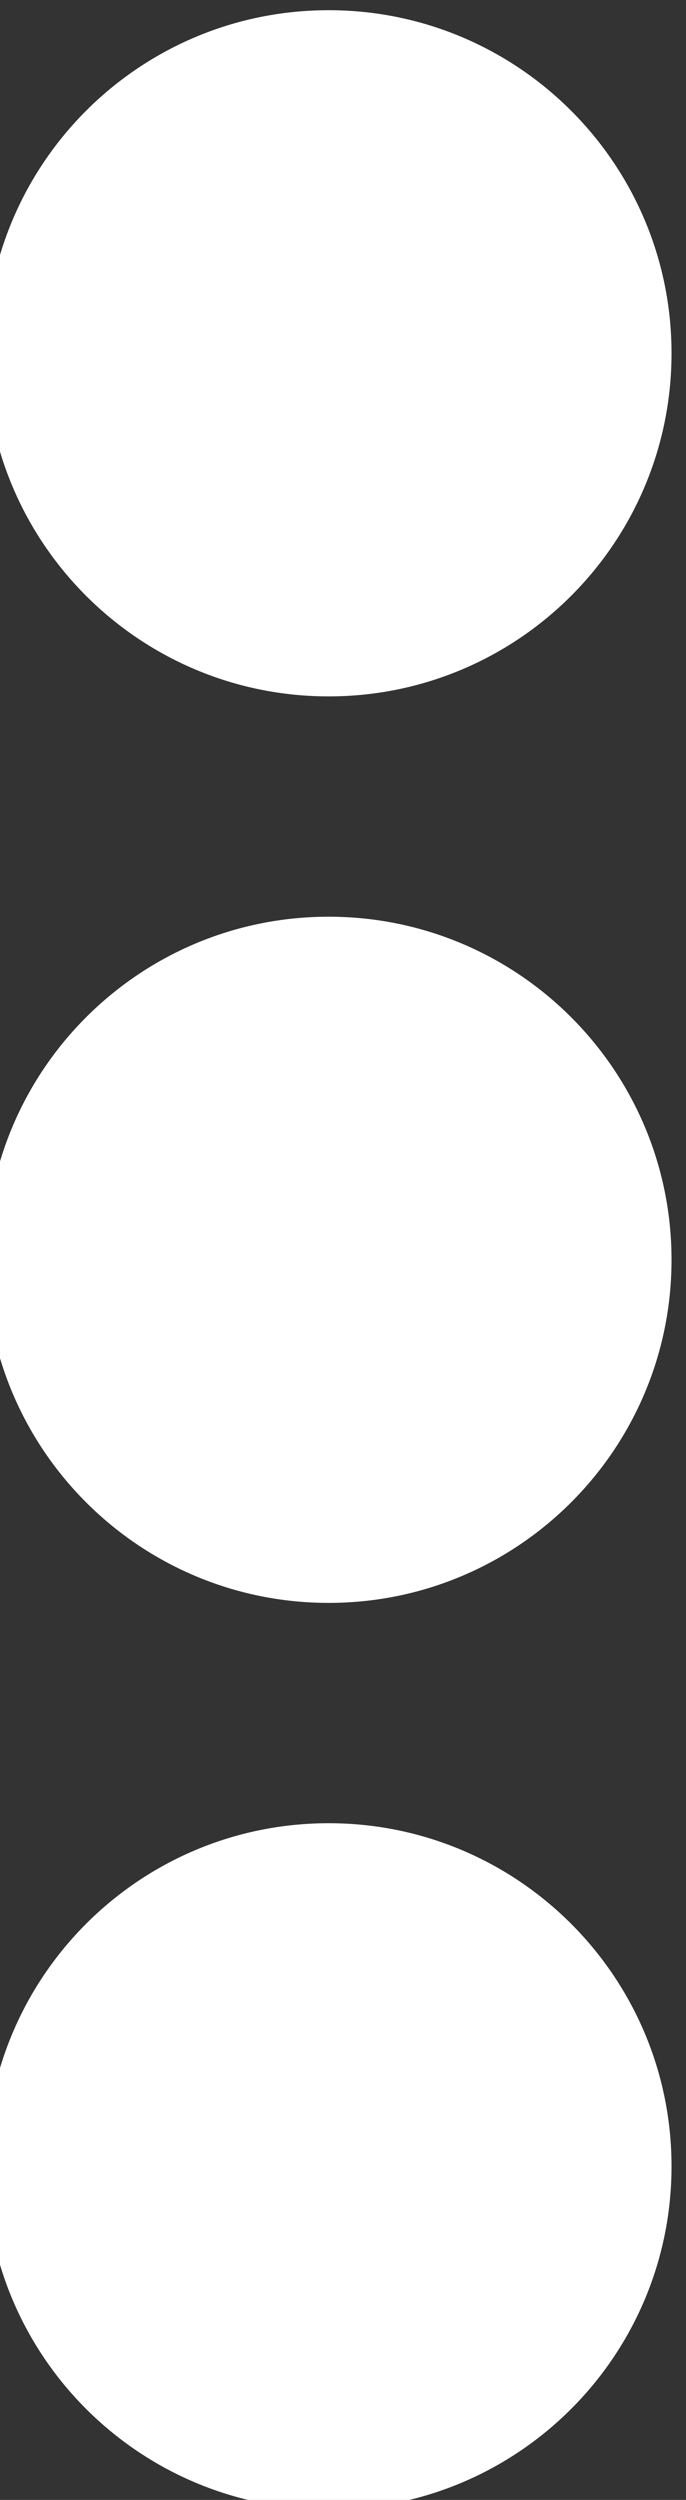 <?xml version="1.0" encoding="UTF-8" standalone="no"?>
<!-- Created with Inkscape (http://www.inkscape.org/) -->

<svg
   version="1.1"
   id="svg843"
   width="14.191"
   height="51.682"
   viewBox="0 0 14.191 51.682"
   sodipodi:docname="Landing.ai"
   xmlns:inkscape="http://www.inkscape.org/namespaces/inkscape"
   xmlns:sodipodi="http://sodipodi.sourceforge.net/DTD/sodipodi-0.dtd"
   xmlns="http://www.w3.org/2000/svg"
   xmlns:svg="http://www.w3.org/2000/svg">
  <rect x="0" y="0" width="14.191" height="51.682" fill="#333333" stroke="none"/>
  <defs
     id="defs847">
    <clipPath
       clipPathUnits="userSpaceOnUse"
       id="clipPath1319">
      <path
         d="M 0,1920 H 1080 V 0 H 0 Z"
         id="path1317" />
    </clipPath>
  </defs>
  <sodipodi:namedview
     id="namedview845"
     pagecolor="#ffffff"
     bordercolor="#000000"
     borderopacity="0.25"
     inkscape:showpageshadow="2"
     inkscape:pageopacity="0.0"
     inkscape:pagecheckerboard="0"
     inkscape:deskcolor="#d1d1d1"
     showgrid="false" />
  <g
     id="g851"
     inkscape:groupmode="layer"
     inkscape:label="Page 1"
     transform="matrix(1.333,0,0,-1.333,-1183.661,842.467)">
    <g
       id="g1313">
      <g
         id="g1315"
         clip-path="url(#clipPath1319)">
        <g
           id="g1333"
           transform="translate(898.389,626.529)">
          <path
             d="m 0,0 c 0,-2.939 -2.383,-5.321 -5.321,-5.321 -2.939,0 -5.322,2.382 -5.322,5.321 0,2.939 2.383,5.321 5.322,5.321 C -2.383,5.321 0,2.939 0,0"
             style="fill:#ffffff;fill-opacity:1;fill-rule:nonzero;stroke:none"
             id="path1335" />
        </g>
        <g
           id="g1337"
           transform="translate(898.389,612.47)">
          <path
             d="m 0,0 c 0,-2.939 -2.383,-5.321 -5.321,-5.321 -2.939,0 -5.322,2.382 -5.322,5.321 0,2.939 2.383,5.321 5.322,5.321 C -2.383,5.321 0,2.939 0,0"
             style="fill:#ffffff;fill-opacity:1;fill-rule:nonzero;stroke:none"
             id="path1339" />
        </g>
        <g
           id="g1341"
           transform="translate(898.389,598.41)"
           inkscape:export-filename="../dev/destiny/cocacola/assets/img/g1341.svg"
           inkscape:export-xdpi="96"
           inkscape:export-ydpi="96">
          <path
             d="m 0,0 c 0,-2.939 -2.383,-5.321 -5.321,-5.321 -2.939,0 -5.322,2.382 -5.322,5.321 0,2.939 2.383,5.322 5.322,5.322 C -2.383,5.322 0,2.939 0,0"
             style="fill:#ffffff;fill-opacity:1;fill-rule:nonzero;stroke:none"
             id="path1343" />
        </g>
      </g>
    </g>
  </g>
</svg>
